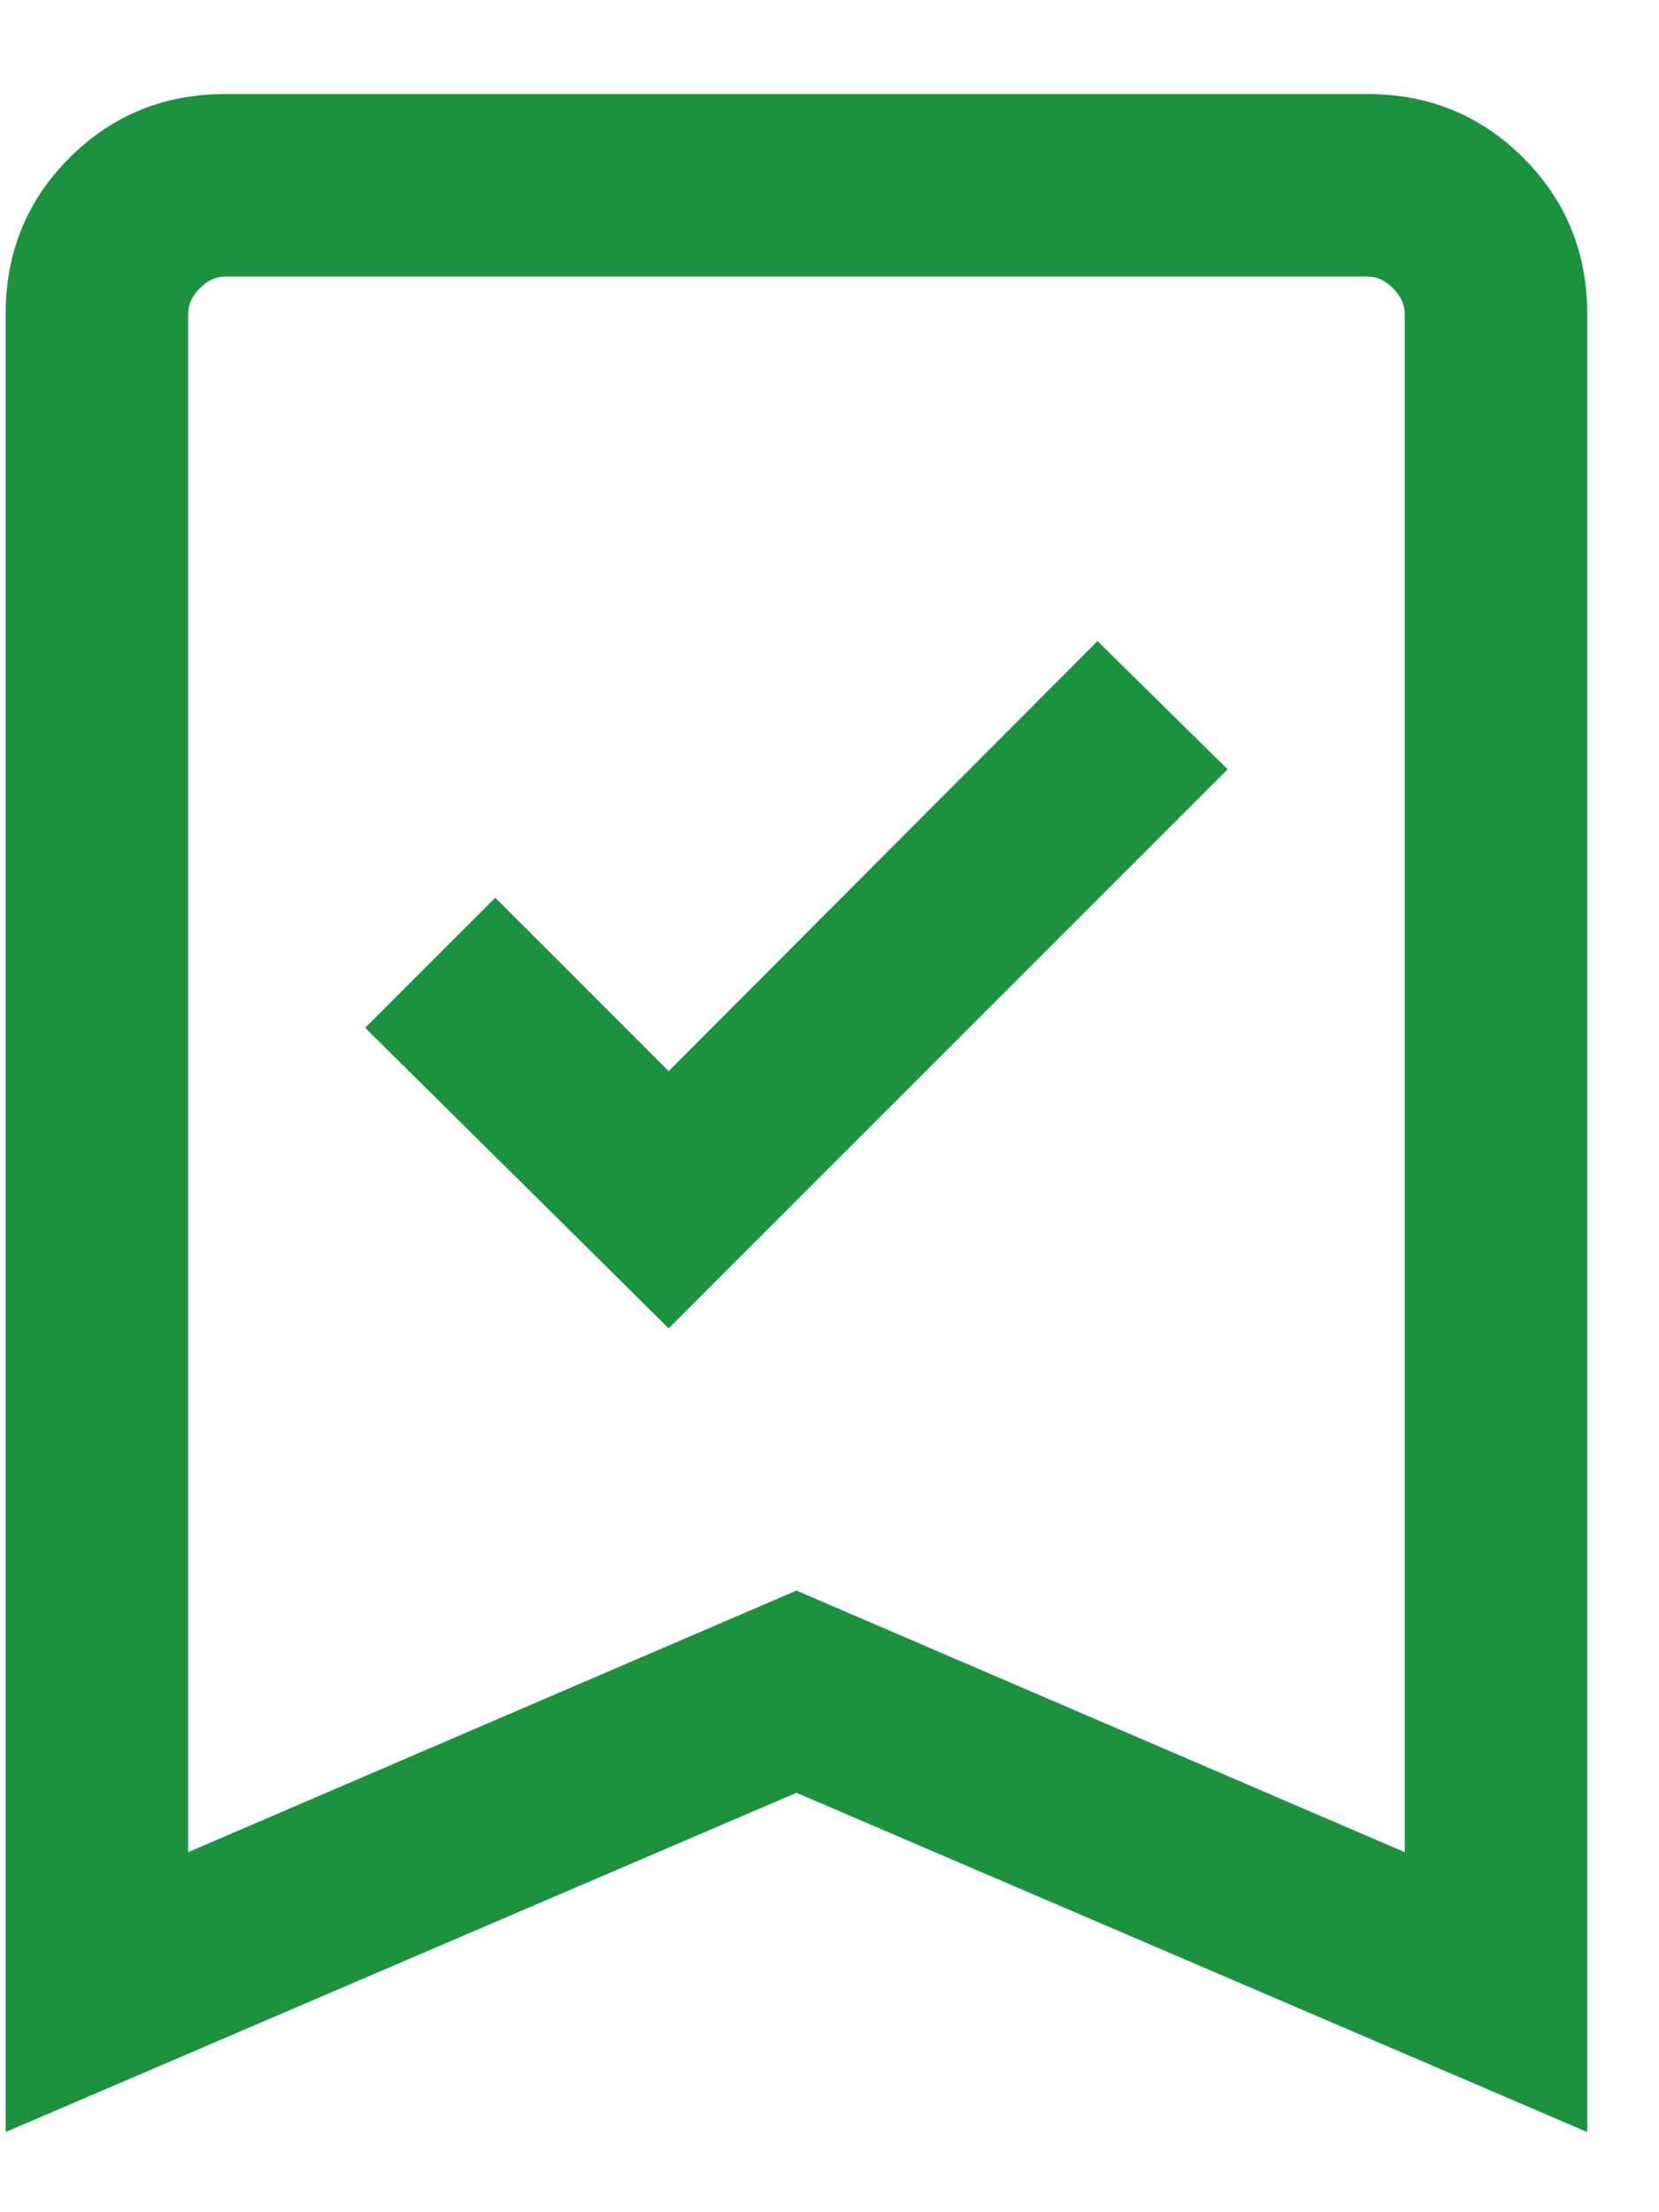 <svg width="15" height="20" viewBox="0 0 15 20" fill="none" xmlns="http://www.w3.org/2000/svg">
<path d="M6.046 12.009L11.1 6.955L9.923 5.796L6.046 9.684L4.478 8.116L3.302 9.292L6.046 12.009ZM0.051 19.275V2.838C0.051 2.283 0.243 1.812 0.628 1.427C1.013 1.042 1.484 0.85 2.039 0.85H12.362C12.918 0.85 13.388 1.042 13.773 1.427C14.158 1.812 14.351 2.283 14.351 2.838V19.275L7.201 16.208L0.051 19.275ZM1.701 16.745L7.201 14.38L12.701 16.745V2.838C12.701 2.754 12.665 2.676 12.595 2.606C12.524 2.535 12.447 2.5 12.362 2.5H2.039C1.955 2.5 1.877 2.535 1.807 2.606C1.736 2.676 1.701 2.754 1.701 2.838V16.745Z" fill="#1B923E"/>
</svg>
